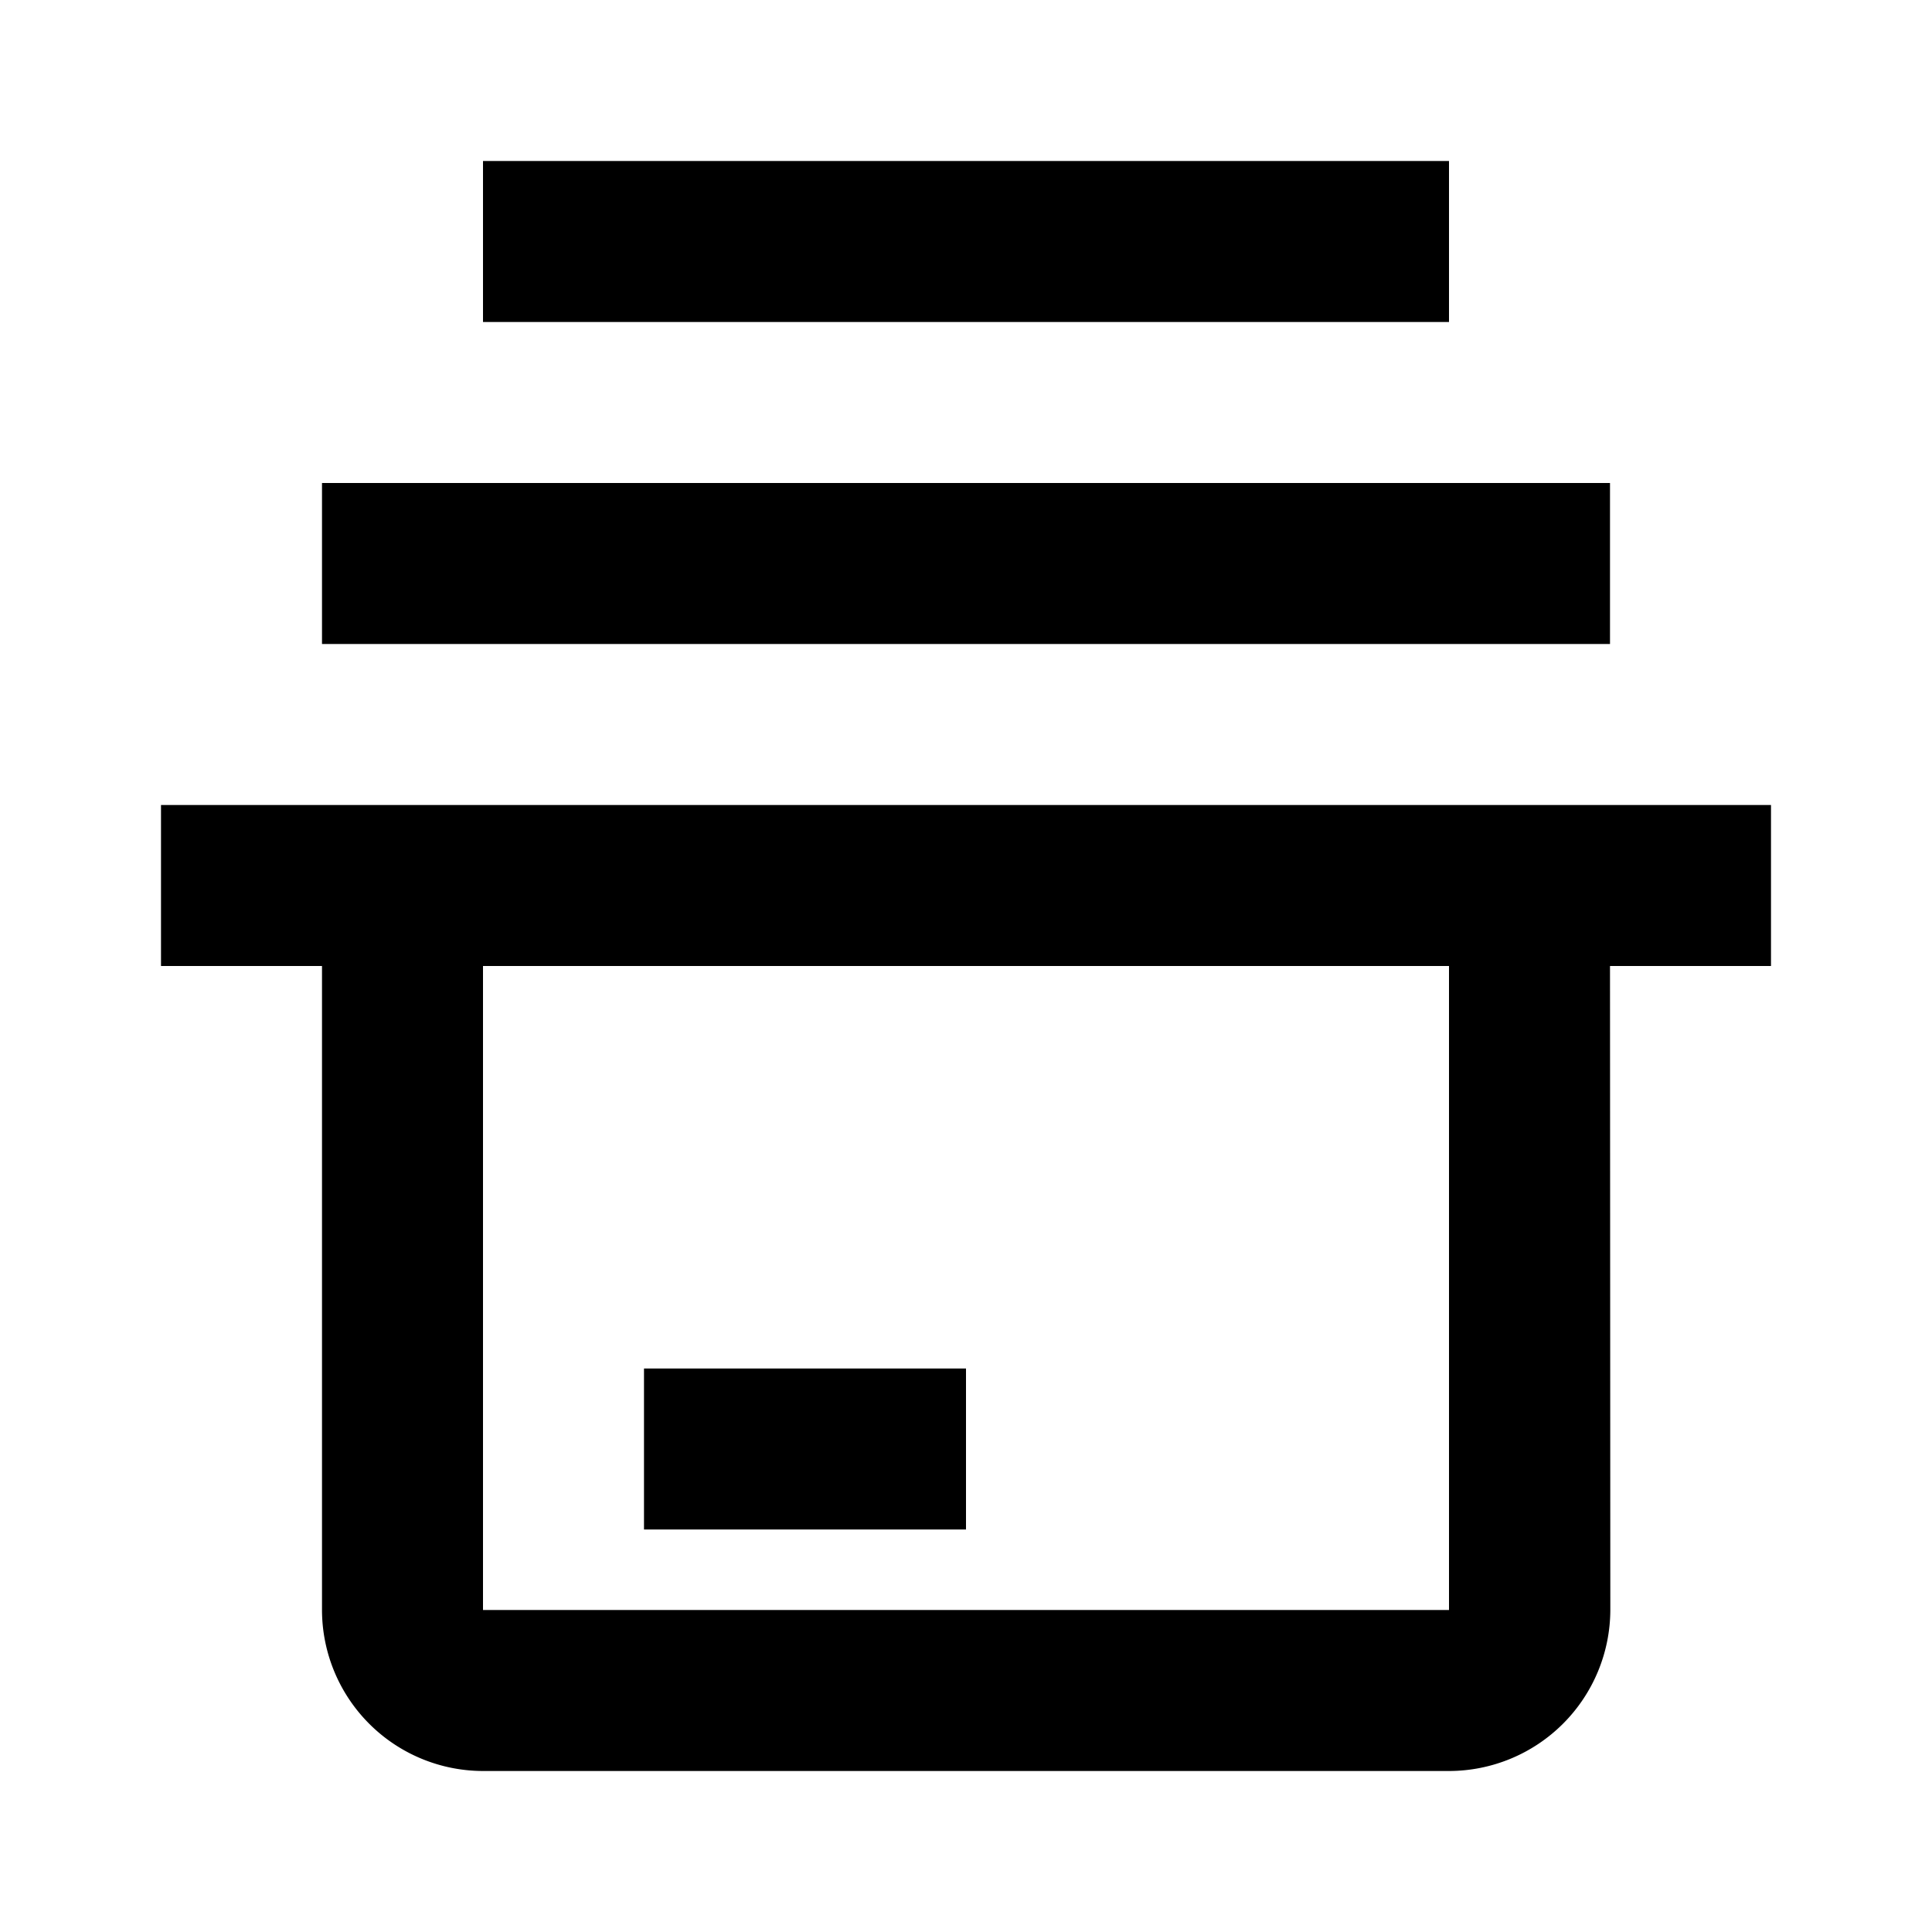 <svg xmlns="http://www.w3.org/2000/svg" data-name="Layer 1" viewBox="0 0 24 24" fill="currentColor"><rect x="4" y="6" width="16" height="2"/><rect x="6" y="2" width="12" height="2"/><path d="M2,10v2H4v8a2.003,2.003,0,0,0,2,2H18a2.006,2.006,0,0,0,2.004-2L20,12h2V10ZM18,20H6V12H18Z"/><rect x="8" y="17" width="4" height="2"/></svg>